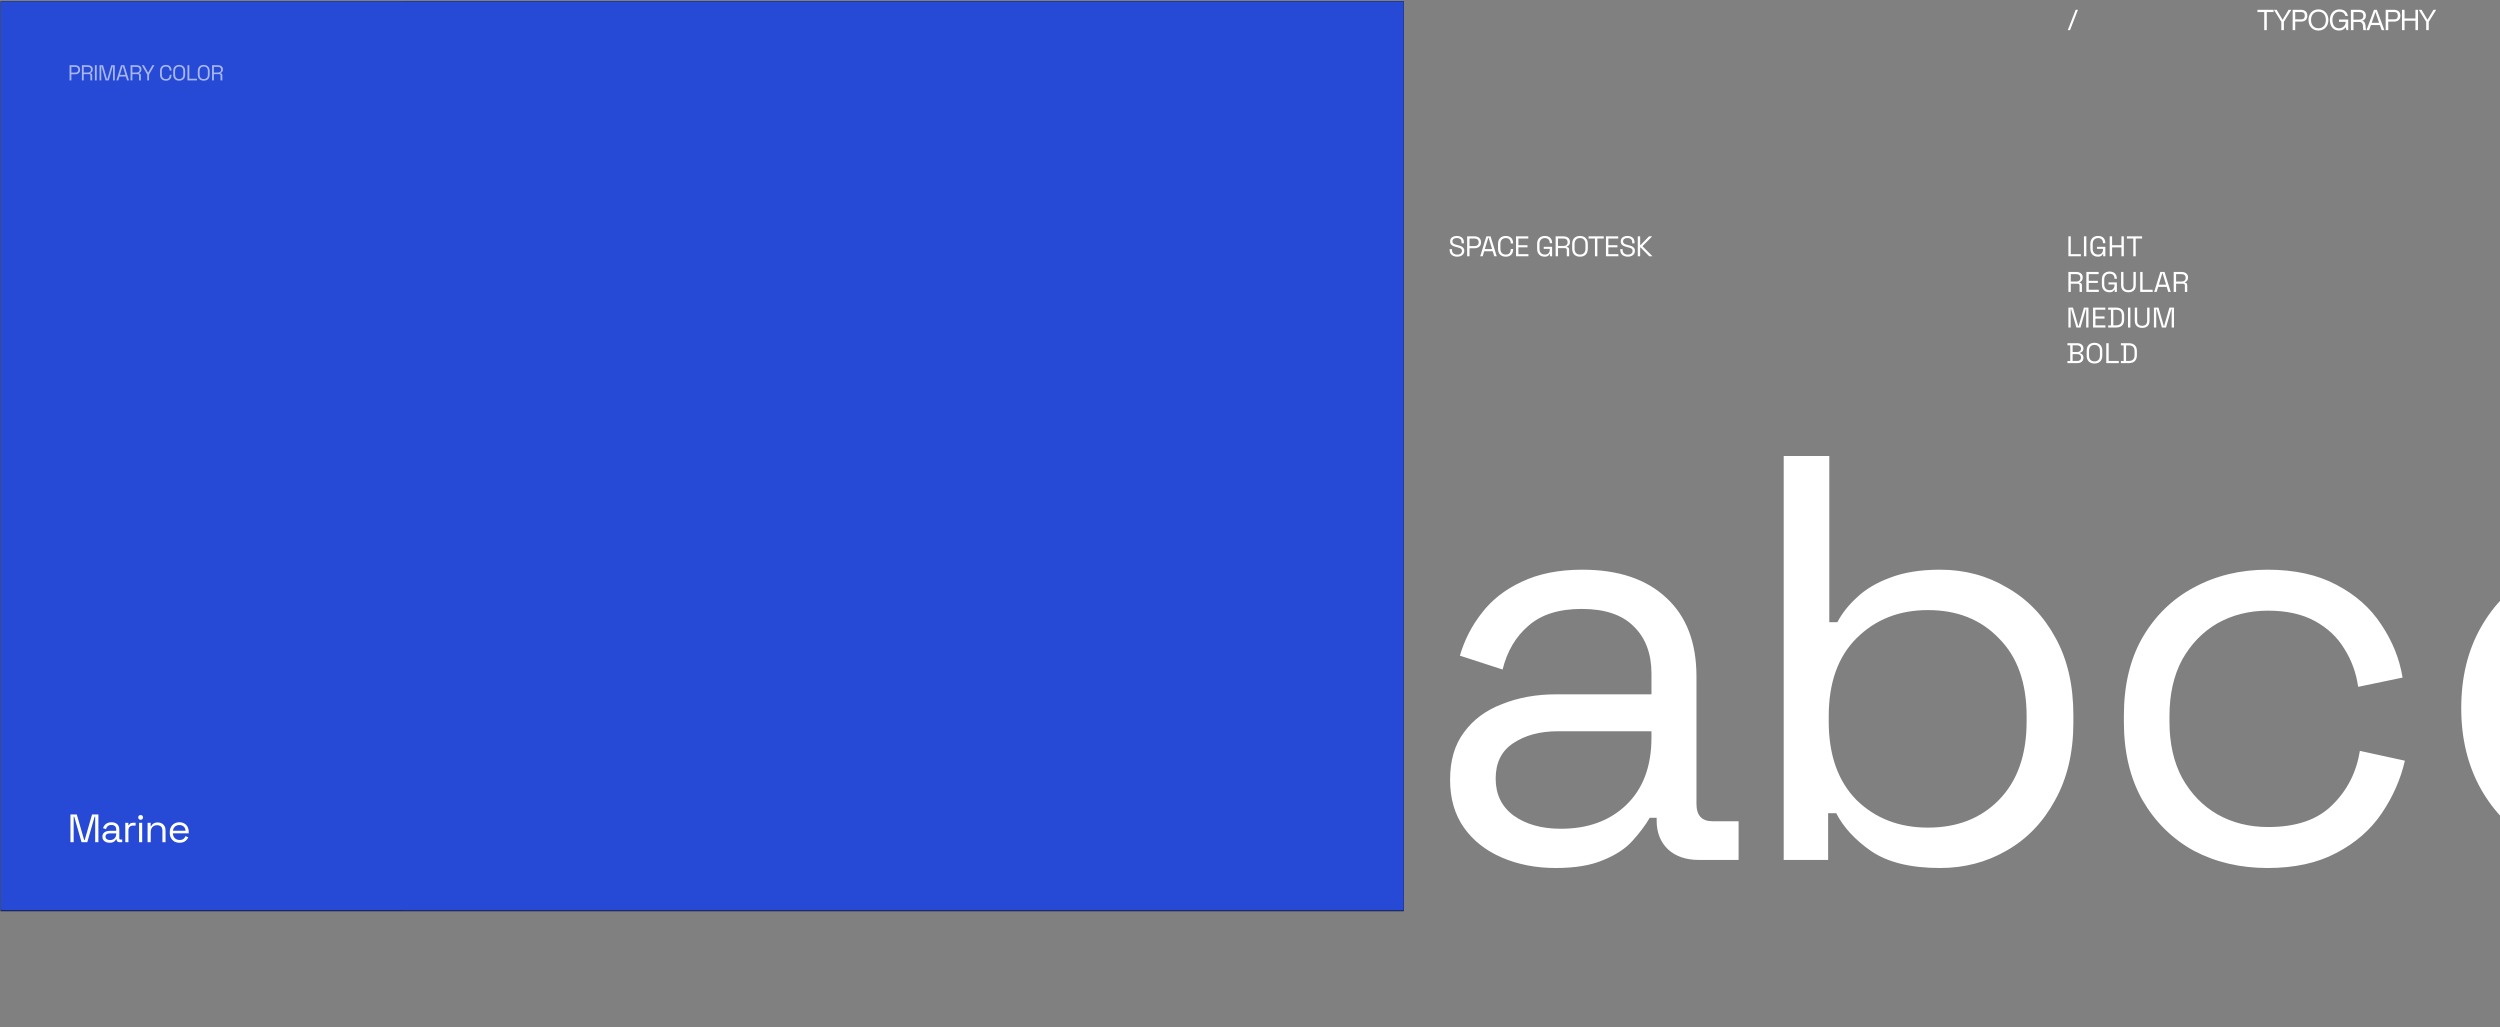 <svg width="1404" height="577" viewBox="0 0 1404 577" fill="none" xmlns="http://www.w3.org/2000/svg">
<rect x="0" y="0" width="1404" height="577" fill="#808080" stroke="none"/>
<g clip-path="url(#clip0_558_4502)">
<rect width="788" height="511" transform="translate(0.328 0.746)" fill="black"/>
<rect width="562" height="510.629" transform="translate(226.328 0.746)" fill="#151519"/>
<path opacity="0.6" d="M265.066 45.137V36.634H268.322C268.832 36.634 269.285 36.736 269.682 36.938C270.087 37.132 270.407 37.412 270.641 37.776C270.876 38.141 270.994 38.582 270.994 39.1V39.258C270.994 39.768 270.872 40.209 270.629 40.582C270.394 40.946 270.075 41.226 269.67 41.42C269.265 41.614 268.815 41.712 268.322 41.712H266.087V45.137H265.066ZM266.087 40.788H268.212C268.755 40.788 269.184 40.655 269.5 40.388C269.816 40.112 269.973 39.728 269.973 39.234V39.112C269.973 38.618 269.816 38.238 269.5 37.971C269.192 37.695 268.763 37.557 268.212 37.557H266.087V40.788ZM271.997 45.137V36.634H275.434C275.96 36.634 276.422 36.727 276.819 36.914C277.224 37.092 277.54 37.351 277.766 37.691C277.993 38.023 278.106 38.424 278.106 38.894V39.027C278.106 39.586 277.973 40.027 277.706 40.351C277.438 40.675 277.122 40.894 276.758 41.007V41.177C277.05 41.185 277.288 41.282 277.475 41.469C277.669 41.647 277.766 41.918 277.766 42.282V45.137H276.758V42.404C276.758 42.161 276.689 41.975 276.552 41.845C276.422 41.715 276.224 41.651 275.956 41.651H273.017V45.137H271.997ZM273.017 40.728H275.337C275.896 40.728 276.325 40.594 276.624 40.327C276.932 40.051 277.086 39.671 277.086 39.185V39.1C277.086 38.614 276.936 38.238 276.637 37.971C276.337 37.695 275.904 37.557 275.337 37.557H273.017V40.728ZM279.295 45.137V36.634H280.315V45.137H279.295ZM281.896 45.137V36.634H283.839L286.099 44.493H286.256L288.516 36.634H290.459V45.137H289.475V37.302H289.305L287.058 45.137H285.297L283.05 37.302H282.88V45.137H281.896ZM291.373 45.137L293.996 36.634H295.794L298.418 45.137H297.361L296.705 42.987H293.085L292.43 45.137H291.373ZM293.341 42.064H296.438L294.98 37.254H294.81L293.341 42.064ZM299.327 45.137V36.634H302.765C303.291 36.634 303.752 36.727 304.149 36.914C304.554 37.092 304.87 37.351 305.097 37.691C305.323 38.023 305.437 38.424 305.437 38.894V39.027C305.437 39.586 305.303 40.027 305.036 40.351C304.769 40.675 304.453 40.894 304.088 41.007V41.177C304.38 41.185 304.619 41.282 304.805 41.469C304.999 41.647 305.097 41.918 305.097 42.282V45.137H304.088V42.404C304.088 42.161 304.02 41.975 303.882 41.845C303.752 41.715 303.554 41.651 303.287 41.651H300.347V45.137H299.327ZM300.347 40.728H302.667C303.226 40.728 303.655 40.594 303.955 40.327C304.263 40.051 304.416 39.671 304.416 39.185V39.1C304.416 38.614 304.267 38.238 303.967 37.971C303.667 37.695 303.234 37.557 302.667 37.557H300.347V40.728ZM308.682 45.137V41.894L305.658 36.634H306.824L309.107 40.715H309.277L311.561 36.634H312.727L309.702 41.894V45.137H308.682ZM319.182 45.307C318.17 45.307 317.364 45.015 316.765 44.432C316.166 43.841 315.866 42.983 315.866 41.857V39.914C315.866 38.788 316.166 37.934 316.765 37.351C317.364 36.76 318.17 36.464 319.182 36.464C320.186 36.464 320.956 36.744 321.49 37.302C322.033 37.861 322.304 38.626 322.304 39.598V39.659H321.296V39.562C321.296 38.922 321.122 38.4 320.773 37.995C320.433 37.582 319.903 37.375 319.182 37.375C318.462 37.375 317.899 37.598 317.494 38.043C317.089 38.481 316.887 39.096 316.887 39.89V41.882C316.887 42.675 317.089 43.294 317.494 43.74C317.899 44.177 318.462 44.396 319.182 44.396C319.903 44.396 320.433 44.193 320.773 43.788C321.122 43.376 321.296 42.849 321.296 42.209V42.015H322.304V42.173C322.304 43.145 322.033 43.91 321.49 44.469C320.956 45.027 320.186 45.307 319.182 45.307ZM326.623 45.307C325.611 45.307 324.801 45.015 324.194 44.432C323.595 43.841 323.295 42.983 323.295 41.857V39.914C323.295 38.788 323.595 37.934 324.194 37.351C324.801 36.76 325.611 36.464 326.623 36.464C327.643 36.464 328.453 36.76 329.052 37.351C329.66 37.934 329.963 38.788 329.963 39.914V41.857C329.963 42.983 329.66 43.841 329.052 44.432C328.453 45.015 327.643 45.307 326.623 45.307ZM326.623 44.396C327.36 44.396 327.931 44.177 328.336 43.74C328.741 43.294 328.943 42.679 328.943 41.894V39.877C328.943 39.092 328.741 38.481 328.336 38.043C327.931 37.598 327.36 37.375 326.623 37.375C325.894 37.375 325.327 37.598 324.923 38.043C324.518 38.481 324.315 39.092 324.315 39.877V41.894C324.315 42.679 324.518 43.294 324.923 43.74C325.327 44.177 325.894 44.396 326.623 44.396ZM331.299 45.137V36.634H332.319V44.214H336.619V45.137H331.299ZM340.413 45.307C339.401 45.307 338.591 45.015 337.984 44.432C337.384 43.841 337.085 42.983 337.085 41.857V39.914C337.085 38.788 337.384 37.934 337.984 37.351C338.591 36.76 339.401 36.464 340.413 36.464C341.433 36.464 342.243 36.76 342.842 37.351C343.449 37.934 343.753 38.788 343.753 39.914V41.857C343.753 42.983 343.449 43.841 342.842 44.432C342.243 45.015 341.433 45.307 340.413 45.307ZM340.413 44.396C341.15 44.396 341.721 44.177 342.125 43.74C342.53 43.294 342.733 42.679 342.733 41.894V39.877C342.733 39.092 342.53 38.481 342.125 38.043C341.721 37.598 341.15 37.375 340.413 37.375C339.684 37.375 339.117 37.598 338.712 38.043C338.307 38.481 338.105 39.092 338.105 39.877V41.894C338.105 42.679 338.307 43.294 338.712 43.74C339.117 44.177 339.684 44.396 340.413 44.396ZM345.088 45.137V36.634H348.526C349.052 36.634 349.514 36.727 349.91 36.914C350.315 37.092 350.631 37.351 350.858 37.691C351.085 38.023 351.198 38.424 351.198 38.894V39.027C351.198 39.586 351.064 40.027 350.797 40.351C350.53 40.675 350.214 40.894 349.85 41.007V41.177C350.141 41.185 350.38 41.282 350.566 41.469C350.761 41.647 350.858 41.918 350.858 42.282V45.137H349.85V42.404C349.85 42.161 349.781 41.975 349.643 41.845C349.514 41.715 349.315 41.651 349.048 41.651H346.109V45.137H345.088ZM346.109 40.728H348.429C348.987 40.728 349.417 40.594 349.716 40.327C350.024 40.051 350.178 39.671 350.178 39.185V39.1C350.178 38.614 350.028 38.238 349.728 37.971C349.429 37.695 348.995 37.557 348.429 37.557H346.109V40.728Z" fill="white"/>
<path d="M270.749 473.296C269.621 473.296 268.611 473.096 267.721 472.695C266.83 472.294 266.125 471.693 265.605 470.891C265.101 470.075 264.848 469.058 264.848 467.84V467.373H266.696V467.84C266.696 469.132 267.075 470.097 267.832 470.735C268.589 471.359 269.562 471.671 270.749 471.671C271.967 471.671 272.894 471.396 273.533 470.847C274.171 470.297 274.49 469.607 274.49 468.776C274.49 468.197 274.342 467.737 274.045 467.395C273.763 467.054 273.362 466.779 272.842 466.571C272.323 466.349 271.714 466.156 271.016 465.992L269.858 465.703C268.953 465.465 268.151 465.176 267.454 464.834C266.756 464.493 266.207 464.047 265.806 463.498C265.42 462.934 265.227 462.214 265.227 461.338C265.227 460.462 265.442 459.705 265.872 459.067C266.318 458.429 266.934 457.939 267.721 457.597C268.522 457.256 269.443 457.085 270.482 457.085C271.536 457.085 272.479 457.271 273.31 457.642C274.156 457.998 274.817 458.532 275.292 459.245C275.782 459.943 276.027 460.826 276.027 461.895V462.83H274.178V461.895C274.178 461.138 274.015 460.529 273.689 460.069C273.377 459.609 272.939 459.267 272.375 459.045C271.825 458.822 271.195 458.711 270.482 458.711C269.458 458.711 268.634 458.941 268.01 459.401C267.387 459.846 267.075 460.485 267.075 461.316C267.075 461.865 267.209 462.311 267.476 462.652C267.743 462.993 268.122 463.276 268.611 463.498C269.101 463.706 269.688 463.892 270.371 464.055L271.529 464.344C272.434 464.537 273.243 464.805 273.956 465.146C274.683 465.473 275.262 465.925 275.693 466.504C276.123 467.069 276.338 467.811 276.338 468.731C276.338 469.652 276.108 470.453 275.648 471.136C275.188 471.819 274.535 472.353 273.689 472.739C272.857 473.111 271.877 473.296 270.749 473.296ZM281.956 473.296C281.199 473.296 280.509 473.163 279.885 472.895C279.262 472.628 278.772 472.242 278.416 471.737C278.059 471.233 277.881 470.617 277.881 469.889C277.881 469.147 278.059 468.538 278.416 468.063C278.772 467.573 279.262 467.21 279.885 466.972C280.509 466.72 281.207 466.593 281.979 466.593H285.653V465.792C285.653 465.02 285.423 464.411 284.962 463.966C284.517 463.52 283.849 463.298 282.958 463.298C282.082 463.298 281.4 463.513 280.91 463.944C280.42 464.359 280.086 464.923 279.908 465.636L278.26 465.101C278.438 464.493 278.72 463.944 279.106 463.454C279.492 462.949 280.004 462.548 280.642 462.251C281.296 461.939 282.075 461.784 282.981 461.784C284.376 461.784 285.46 462.147 286.232 462.875C287.004 463.587 287.39 464.597 287.39 465.903V470.824C287.39 471.27 287.598 471.492 288.013 471.492H289.015V472.984H287.479C286.989 472.984 286.595 472.851 286.299 472.584C286.002 472.301 285.853 471.93 285.853 471.47V471.359H285.586C285.423 471.641 285.2 471.938 284.918 472.25C284.651 472.546 284.28 472.791 283.805 472.984C283.329 473.192 282.713 473.296 281.956 473.296ZM282.157 471.782C283.196 471.782 284.035 471.478 284.673 470.869C285.326 470.245 285.653 469.377 285.653 468.264V468.019H282.045C281.348 468.019 280.769 468.174 280.308 468.486C279.863 468.783 279.64 469.236 279.64 469.845C279.64 470.453 279.871 470.928 280.331 471.27C280.806 471.611 281.414 471.782 282.157 471.782ZM294.047 472.984C293.424 472.984 292.941 472.814 292.6 472.472C292.273 472.131 292.11 471.663 292.11 471.069V463.632H288.836V462.095H292.11V458.221H293.869V462.095H297.432V463.632H293.869V470.802C293.869 471.247 294.084 471.47 294.515 471.47H296.942V472.984H294.047ZM299.613 472.984V462.095H301.372V472.984H299.613ZM300.504 460.403C300.118 460.403 299.791 460.277 299.524 460.024C299.272 459.772 299.146 459.453 299.146 459.067C299.146 458.666 299.272 458.339 299.524 458.087C299.791 457.835 300.118 457.709 300.504 457.709C300.89 457.709 301.209 457.835 301.462 458.087C301.714 458.339 301.84 458.666 301.84 459.067C301.84 459.453 301.714 459.772 301.462 460.024C301.209 460.277 300.89 460.403 300.504 460.403ZM304.403 472.984V462.095H306.118V463.944H306.43C306.667 463.424 307.068 462.956 307.632 462.541C308.211 462.11 309.058 461.895 310.171 461.895C310.987 461.895 311.715 462.066 312.353 462.407C313.006 462.749 313.526 463.253 313.912 463.921C314.298 464.589 314.491 465.413 314.491 466.393V472.984H312.732V466.527C312.732 465.443 312.457 464.656 311.908 464.166C311.373 463.676 310.646 463.431 309.726 463.431C308.672 463.431 307.811 463.773 307.142 464.456C306.489 465.139 306.163 466.156 306.163 467.506V472.984H304.403Z" fill="white"/>
<rect width="788" height="510.629" transform="translate(0.328 0.746)" fill="#264AD5"/>
<path opacity="0.6" d="M39.066 45.137V36.634H42.322C42.832 36.634 43.285 36.736 43.682 36.938C44.087 37.132 44.407 37.412 44.641 37.776C44.876 38.141 44.994 38.582 44.994 39.1V39.258C44.994 39.768 44.872 40.209 44.629 40.582C44.395 40.946 44.075 41.226 43.67 41.42C43.265 41.614 42.816 41.712 42.322 41.712H40.087V45.137H39.066ZM40.087 40.788H42.212C42.755 40.788 43.184 40.655 43.5 40.388C43.816 40.112 43.973 39.728 43.973 39.234V39.112C43.973 38.618 43.816 38.238 43.5 37.971C43.192 37.695 42.763 37.557 42.212 37.557H40.087V40.788ZM45.997 45.137V36.634H49.434C49.961 36.634 50.422 36.727 50.819 36.914C51.224 37.092 51.539 37.351 51.766 37.691C51.993 38.023 52.106 38.424 52.106 38.894V39.027C52.106 39.586 51.973 40.027 51.706 40.351C51.438 40.675 51.123 40.894 50.758 41.007V41.177C51.05 41.185 51.288 41.282 51.475 41.469C51.669 41.647 51.766 41.918 51.766 42.282V45.137H50.758V42.404C50.758 42.161 50.689 41.975 50.552 41.845C50.422 41.715 50.224 41.651 49.956 41.651H47.017V45.137H45.997ZM47.017 40.728H49.337C49.896 40.728 50.325 40.594 50.624 40.327C50.932 40.051 51.086 39.671 51.086 39.185V39.1C51.086 38.614 50.936 38.238 50.637 37.971C50.337 37.695 49.904 37.557 49.337 37.557H47.017V40.728ZM53.295 45.137V36.634H54.315V45.137H53.295ZM55.896 45.137V36.634H57.839L60.099 44.493H60.256L62.516 36.634H64.459V45.137H63.475V37.302H63.305L61.058 45.137H59.297L57.05 37.302H56.88V45.137H55.896ZM65.373 45.137L67.996 36.634H69.794L72.418 45.137H71.361L70.705 42.987H67.085L66.43 45.137H65.373ZM67.341 42.064H70.438L68.98 37.254H68.81L67.341 42.064ZM73.327 45.137V36.634H76.764C77.291 36.634 77.752 36.727 78.149 36.914C78.554 37.092 78.87 37.351 79.097 37.691C79.323 38.023 79.437 38.424 79.437 38.894V39.027C79.437 39.586 79.303 40.027 79.036 40.351C78.769 40.675 78.453 40.894 78.088 41.007V41.177C78.38 41.185 78.619 41.282 78.805 41.469C78.999 41.647 79.097 41.918 79.097 42.282V45.137H78.088V42.404C78.088 42.161 78.02 41.975 77.882 41.845C77.752 41.715 77.554 41.651 77.287 41.651H74.347V45.137H73.327ZM74.347 40.728H76.667C77.226 40.728 77.655 40.594 77.955 40.327C78.263 40.051 78.416 39.671 78.416 39.185V39.1C78.416 38.614 78.267 38.238 77.967 37.971C77.667 37.695 77.234 37.557 76.667 37.557H74.347V40.728ZM82.682 45.137V41.894L79.658 36.634H80.824L83.107 40.715H83.277L85.561 36.634H86.727L83.702 41.894V45.137H82.682ZM93.182 45.307C92.17 45.307 91.364 45.015 90.765 44.432C90.166 43.841 89.866 42.983 89.866 41.857V39.914C89.866 38.788 90.166 37.934 90.765 37.351C91.364 36.76 92.17 36.464 93.182 36.464C94.186 36.464 94.956 36.744 95.49 37.302C96.033 37.861 96.304 38.626 96.304 39.598V39.659H95.296V39.562C95.296 38.922 95.122 38.4 94.773 37.995C94.433 37.582 93.903 37.375 93.182 37.375C92.462 37.375 91.899 37.598 91.494 38.043C91.089 38.481 90.887 39.096 90.887 39.89V41.882C90.887 42.675 91.089 43.294 91.494 43.74C91.899 44.177 92.462 44.396 93.182 44.396C93.903 44.396 94.433 44.193 94.773 43.788C95.122 43.376 95.296 42.849 95.296 42.209V42.015H96.304V42.173C96.304 43.145 96.033 43.91 95.49 44.469C94.956 45.027 94.186 45.307 93.182 45.307ZM100.623 45.307C99.611 45.307 98.801 45.015 98.194 44.432C97.595 43.841 97.295 42.983 97.295 41.857V39.914C97.295 38.788 97.595 37.934 98.194 37.351C98.801 36.76 99.611 36.464 100.623 36.464C101.643 36.464 102.453 36.76 103.052 37.351C103.66 37.934 103.963 38.788 103.963 39.914V41.857C103.963 42.983 103.66 43.841 103.052 44.432C102.453 45.015 101.643 45.307 100.623 45.307ZM100.623 44.396C101.36 44.396 101.931 44.177 102.336 43.74C102.741 43.294 102.943 42.679 102.943 41.894V39.877C102.943 39.092 102.741 38.481 102.336 38.043C101.931 37.598 101.36 37.375 100.623 37.375C99.894 37.375 99.328 37.598 98.923 38.043C98.518 38.481 98.315 39.092 98.315 39.877V41.894C98.315 42.679 98.518 43.294 98.923 43.74C99.328 44.177 99.894 44.396 100.623 44.396ZM105.299 45.137V36.634H106.319V44.214H110.619V45.137H105.299ZM114.413 45.307C113.401 45.307 112.591 45.015 111.984 44.432C111.384 43.841 111.085 42.983 111.085 41.857V39.914C111.085 38.788 111.384 37.934 111.984 37.351C112.591 36.76 113.401 36.464 114.413 36.464C115.433 36.464 116.243 36.76 116.842 37.351C117.449 37.934 117.753 38.788 117.753 39.914V41.857C117.753 42.983 117.449 43.841 116.842 44.432C116.243 45.015 115.433 45.307 114.413 45.307ZM114.413 44.396C115.15 44.396 115.721 44.177 116.125 43.74C116.53 43.294 116.733 42.679 116.733 41.894V39.877C116.733 39.092 116.53 38.481 116.125 38.043C115.721 37.598 115.15 37.375 114.413 37.375C113.684 37.375 113.117 37.598 112.712 38.043C112.307 38.481 112.105 39.092 112.105 39.877V41.894C112.105 42.679 112.307 43.294 112.712 43.74C113.117 44.177 113.684 44.396 114.413 44.396ZM119.088 45.137V36.634H122.526C123.052 36.634 123.514 36.727 123.91 36.914C124.315 37.092 124.631 37.351 124.858 37.691C125.085 38.023 125.198 38.424 125.198 38.894V39.027C125.198 39.586 125.064 40.027 124.797 40.351C124.53 40.675 124.214 40.894 123.85 41.007V41.177C124.141 41.185 124.38 41.282 124.566 41.469C124.761 41.647 124.858 41.918 124.858 42.282V45.137H123.85V42.404C123.85 42.161 123.781 41.975 123.643 41.845C123.514 41.715 123.315 41.651 123.048 41.651H120.109V45.137H119.088ZM120.109 40.728H122.429C122.987 40.728 123.417 40.594 123.716 40.327C124.024 40.051 124.178 39.671 124.178 39.185V39.1C124.178 38.614 124.028 38.238 123.728 37.971C123.429 37.695 122.995 37.557 122.429 37.557H120.109V40.728Z" fill="white"/>
<path d="M39.561 472.984V457.397H43.124L47.266 471.804H47.555L51.697 457.397H55.26V472.984H53.456V458.621H53.144L49.025 472.984H45.796L41.676 458.621H41.364V472.984H39.561ZM61.567 473.296C60.81 473.296 60.119 473.163 59.496 472.895C58.872 472.628 58.382 472.242 58.026 471.737C57.67 471.233 57.492 470.617 57.492 469.889C57.492 469.147 57.67 468.538 58.026 468.063C58.382 467.573 58.872 467.21 59.496 466.972C60.119 466.72 60.817 466.593 61.589 466.593H65.263V465.792C65.263 465.02 65.033 464.411 64.573 463.966C64.128 463.52 63.46 463.298 62.569 463.298C61.693 463.298 61.01 463.513 60.52 463.944C60.03 464.359 59.696 464.923 59.518 465.636L57.87 465.101C58.048 464.493 58.331 463.944 58.717 463.454C59.102 462.949 59.615 462.548 60.253 462.251C60.906 461.939 61.685 461.784 62.591 461.784C63.987 461.784 65.07 462.147 65.842 462.875C66.614 463.587 67 464.597 67 465.903V470.824C67 471.27 67.208 471.492 67.624 471.492H68.626V472.984H67.089C66.599 472.984 66.206 472.851 65.909 472.584C65.612 472.301 65.464 471.93 65.464 471.47V471.359H65.197C65.033 471.641 64.811 471.938 64.528 472.25C64.261 472.546 63.89 472.791 63.415 472.984C62.94 473.192 62.324 473.296 61.567 473.296ZM61.767 471.782C62.806 471.782 63.645 471.478 64.284 470.869C64.937 470.245 65.263 469.377 65.263 468.264V468.019H61.656C60.958 468.019 60.379 468.174 59.919 468.486C59.474 468.783 59.251 469.236 59.251 469.845C59.251 470.453 59.481 470.928 59.941 471.27C60.416 471.611 61.025 471.782 61.767 471.782ZM70.367 472.984V462.095H72.082V463.431H72.393C72.586 462.956 72.883 462.607 73.284 462.385C73.685 462.162 74.212 462.051 74.865 462.051H76.157V463.654H74.754C73.967 463.654 73.329 463.877 72.839 464.322C72.364 464.753 72.126 465.428 72.126 466.349V472.984H70.367ZM78.093 472.984V462.095H79.852V472.984H78.093ZM78.984 460.403C78.598 460.403 78.271 460.277 78.004 460.024C77.751 459.772 77.625 459.453 77.625 459.067C77.625 458.666 77.751 458.339 78.004 458.087C78.271 457.835 78.598 457.709 78.984 457.709C79.37 457.709 79.689 457.835 79.941 458.087C80.194 458.339 80.32 458.666 80.32 459.067C80.32 459.453 80.194 459.772 79.941 460.024C79.689 460.277 79.37 460.403 78.984 460.403ZM82.883 472.984V462.095H84.598V463.944H84.91C85.147 463.424 85.548 462.956 86.112 462.541C86.691 462.11 87.537 461.895 88.651 461.895C89.467 461.895 90.195 462.066 90.833 462.407C91.486 462.749 92.006 463.253 92.392 463.921C92.778 464.589 92.971 465.413 92.971 466.393V472.984H91.211V466.527C91.211 465.443 90.937 464.656 90.388 464.166C89.853 463.676 89.126 463.431 88.205 463.431C87.151 463.431 86.29 463.773 85.622 464.456C84.969 465.139 84.642 466.156 84.642 467.506V472.984H82.883ZM100.86 473.296C99.761 473.296 98.796 473.066 97.965 472.606C97.134 472.131 96.488 471.47 96.028 470.624C95.567 469.778 95.337 468.798 95.337 467.685V467.417C95.337 466.289 95.567 465.302 96.028 464.456C96.488 463.61 97.126 462.956 97.943 462.496C98.759 462.021 99.694 461.784 100.748 461.784C101.773 461.784 102.678 462.006 103.465 462.452C104.252 462.882 104.868 463.506 105.313 464.322C105.759 465.139 105.981 466.096 105.981 467.195V467.996H97.097C97.141 469.169 97.52 470.09 98.232 470.758C98.945 471.411 99.835 471.737 100.904 471.737C101.84 471.737 102.56 471.522 103.064 471.092C103.569 470.661 103.955 470.149 104.222 469.555L105.736 470.29C105.514 470.75 105.202 471.21 104.801 471.671C104.415 472.131 103.903 472.517 103.265 472.828C102.641 473.14 101.84 473.296 100.86 473.296ZM97.119 466.549H104.2C104.141 465.539 103.792 464.753 103.153 464.189C102.53 463.624 101.728 463.342 100.748 463.342C99.754 463.342 98.937 463.624 98.299 464.189C97.661 464.753 97.267 465.539 97.119 466.549Z" fill="white"/>
</g>
<path d="M873.668 487.47C862.65 487.47 852.605 485.526 843.532 481.637C834.458 477.749 827.329 472.132 822.144 464.787C816.96 457.442 814.367 448.477 814.367 437.891C814.367 427.09 816.96 418.232 822.144 411.319C827.329 404.19 834.458 398.897 843.532 395.441C852.605 391.768 862.758 389.932 873.992 389.932H927.46V378.266C927.46 367.033 924.111 358.176 917.414 351.695C910.933 345.214 901.212 341.973 888.25 341.973C875.504 341.973 865.567 345.106 858.438 351.371C851.309 357.419 846.448 365.629 843.856 375.998L819.876 368.221C822.469 359.364 826.573 351.371 832.19 344.242C837.807 336.897 845.26 331.064 854.549 326.743C864.055 322.206 875.396 319.938 888.574 319.938C908.881 319.938 924.651 325.231 935.885 335.816C947.119 346.186 952.735 360.876 952.735 379.887V451.501C952.735 457.982 955.76 461.222 961.809 461.222H976.391V482.934H954.032C946.903 482.934 941.178 480.989 936.857 477.101C932.536 472.996 930.376 467.595 930.376 460.898V459.278H926.488C924.111 463.383 920.871 467.703 916.766 472.24C912.878 476.561 907.477 480.125 900.564 482.934C893.651 485.958 884.686 487.47 873.668 487.47ZM876.584 465.435C891.707 465.435 903.912 461.006 913.202 452.149C922.707 443.076 927.46 430.438 927.46 414.236V410.671H874.964C864.811 410.671 856.385 412.939 849.688 417.476C843.208 421.797 839.967 428.386 839.967 437.243C839.967 446.1 843.316 453.013 850.013 457.982C856.926 462.951 865.783 465.435 876.584 465.435ZM1089.55 487.47C1073.13 487.47 1060.27 484.338 1050.98 478.073C1041.91 471.808 1035.32 464.679 1031.22 456.686H1026.68V482.934H1001.73V256.101H1027.33V349.426H1031.87C1034.46 344.458 1038.13 339.813 1042.88 335.492C1047.64 330.956 1053.79 327.283 1061.35 324.475C1069.13 321.45 1078.53 319.938 1089.55 319.938C1103.37 319.938 1115.9 323.287 1127.14 329.984C1138.59 336.464 1147.66 345.862 1154.36 358.176C1161.05 370.273 1164.4 384.747 1164.4 401.598V405.81C1164.4 422.661 1160.94 437.243 1154.03 449.557C1147.33 461.871 1138.26 471.268 1126.81 477.749C1115.58 484.23 1103.16 487.47 1089.55 487.47ZM1082.74 464.787C1099.16 464.787 1112.45 459.602 1122.6 449.233C1132.97 438.647 1138.15 423.957 1138.15 405.162V402.246C1138.15 383.451 1132.97 368.869 1122.6 358.5C1112.45 347.914 1099.16 342.621 1082.74 342.621C1066.54 342.621 1053.15 347.914 1042.56 358.5C1032.19 368.869 1027.01 383.451 1027.01 402.246V405.162C1027.01 423.957 1032.19 438.647 1042.56 449.233C1053.15 459.602 1066.54 464.787 1082.74 464.787ZM1273.46 487.47C1258.12 487.47 1244.3 484.23 1231.98 477.749C1219.88 471.052 1210.27 461.547 1203.14 449.233C1196.23 436.919 1192.77 422.337 1192.77 405.486V401.922C1192.77 384.855 1196.23 370.273 1203.14 358.176C1210.27 345.862 1219.88 336.464 1231.98 329.984C1244.3 323.287 1258.12 319.938 1273.46 319.938C1288.58 319.938 1301.44 322.746 1312.02 328.363C1322.82 333.98 1331.25 341.433 1337.3 350.723C1343.56 360.012 1347.56 369.949 1349.29 380.535L1324.34 385.72C1323.26 377.942 1320.66 370.813 1316.56 364.332C1312.67 357.852 1307.16 352.667 1300.03 348.778C1292.9 344.89 1284.15 342.945 1273.78 342.945C1263.2 342.945 1253.69 345.322 1245.27 350.074C1237.06 354.827 1230.47 361.632 1225.5 370.489C1220.75 379.347 1218.37 389.932 1218.37 402.246V405.162C1218.37 417.476 1220.75 428.062 1225.5 436.919C1230.47 445.776 1237.06 452.581 1245.27 457.334C1253.69 462.087 1263.2 464.463 1273.78 464.463C1289.55 464.463 1301.54 460.358 1309.75 452.149C1318.18 443.94 1323.36 433.787 1325.31 421.689L1350.58 427.198C1348.21 437.567 1343.89 447.396 1337.62 456.686C1331.36 465.975 1322.82 473.428 1312.02 479.045C1301.44 484.662 1288.58 487.47 1273.46 487.47ZM1467.13 484.554C1450.93 484.554 1436.34 480.881 1423.38 473.536C1410.64 466.191 1400.59 456.038 1393.25 443.076C1385.9 429.898 1382.23 414.776 1382.23 397.709C1382.23 380.427 1385.9 365.305 1393.25 352.343C1400.59 339.381 1410.64 329.335 1423.38 322.206C1436.34 314.861 1450.93 311.189 1467.13 311.189C1482.04 311.189 1495.32 314.537 1506.99 321.234C1518.87 327.931 1528.27 337.761 1535.18 350.723C1542.31 363.468 1545.87 379.131 1545.87 397.709C1545.87 416.072 1542.42 431.734 1535.5 444.696C1528.59 457.658 1519.19 467.595 1507.31 474.508C1495.65 481.205 1482.25 484.554 1467.13 484.554ZM1468.75 464.139C1480.85 464.139 1491.65 461.438 1501.15 456.038C1510.88 450.421 1518.44 442.644 1523.84 432.706C1529.45 422.553 1532.26 410.887 1532.26 397.709C1532.26 384.315 1529.45 372.65 1523.84 362.712C1518.44 352.775 1510.88 345.106 1501.15 339.705C1491.65 334.088 1480.85 331.28 1468.75 331.28C1456.87 331.28 1446.17 334.088 1436.67 339.705C1427.16 345.106 1419.6 352.775 1413.99 362.712C1408.37 372.65 1405.56 384.315 1405.56 397.709C1405.56 410.887 1408.37 422.553 1413.99 432.706C1419.6 442.644 1427.16 450.421 1436.67 456.038C1446.17 461.438 1456.87 464.139 1468.75 464.139ZM1532.91 482.934V431.734L1535.18 397.385L1531.94 363.036V242.491H1554.95V482.934H1532.91ZM1691.28 484.554C1673.57 484.554 1658.01 480.881 1644.62 473.536C1631.23 465.975 1620.75 455.714 1613.19 442.752C1605.63 429.574 1601.85 414.56 1601.85 397.709C1601.85 380.859 1605.41 365.953 1612.54 352.991C1619.89 340.029 1629.82 329.876 1642.35 322.53C1655.1 314.969 1669.36 311.189 1685.13 311.189C1701.11 311.189 1715.26 314.861 1727.58 322.206C1740.11 329.335 1749.94 339.489 1757.06 352.667C1764.19 365.629 1767.76 380.643 1767.76 397.709C1767.76 398.789 1767.65 399.978 1767.43 401.274C1767.43 402.354 1767.43 403.542 1767.43 404.838H1619.35V387.664H1755.12L1746.05 394.469C1746.05 382.155 1743.35 371.245 1737.95 361.74C1732.76 352.019 1725.63 344.458 1716.56 339.057C1707.49 333.656 1697.01 330.956 1685.13 330.956C1673.46 330.956 1662.98 333.656 1653.69 339.057C1644.4 344.458 1637.17 352.019 1631.98 361.74C1626.8 371.462 1624.21 382.587 1624.21 395.117V398.681C1624.21 411.643 1627.01 423.093 1632.63 433.03C1638.46 442.752 1646.46 450.421 1656.61 456.038C1666.98 461.438 1678.75 464.139 1691.93 464.139C1702.3 464.139 1711.91 462.303 1720.77 458.63C1729.85 454.958 1737.62 449.341 1744.1 441.78L1757.06 456.686C1749.5 465.759 1740 472.672 1728.55 477.425C1717.32 482.177 1704.89 484.554 1691.28 484.554ZM1818.48 482.934V291.422C1818.48 276.3 1822.91 264.094 1831.76 254.805C1840.62 245.515 1853.37 240.871 1870 240.871C1876.48 240.871 1882.75 241.735 1888.8 243.463C1894.84 245.191 1899.92 247.892 1904.03 251.564L1896.25 268.739C1893.01 265.93 1889.23 263.878 1884.91 262.582C1880.59 261.07 1875.94 260.313 1870.97 260.313C1861.25 260.313 1853.8 263.014 1848.61 268.415C1843.43 273.815 1840.84 281.809 1840.84 292.394V318.318L1841.48 329.011V482.934H1818.48ZM1788.02 331.928V312.809H1893.33V331.928H1788.02ZM1994.14 547.419C1978.58 547.419 1963.68 545.151 1949.42 540.614C1935.16 536.077 1923.6 529.596 1914.74 521.171L1926.41 503.673C1934.4 510.802 1944.23 516.418 1955.9 520.523C1967.78 524.844 1980.31 527.004 1993.49 527.004C2015.09 527.004 2030.97 521.927 2041.12 511.774C2051.28 501.836 2056.35 486.282 2056.35 465.111V422.661L2059.59 393.497L2057.32 364.332V312.809H2079.36V462.195C2079.36 491.575 2072.12 513.07 2057.65 526.68C2043.39 540.506 2022.22 547.419 1994.14 547.419ZM1989.92 476.453C1973.72 476.453 1959.14 472.996 1946.18 466.083C1933.21 458.954 1922.95 449.125 1915.39 436.595C1908.05 424.065 1904.37 409.699 1904.37 393.497C1904.37 377.294 1908.05 363.036 1915.39 350.723C1922.95 338.193 1933.21 328.471 1946.18 321.558C1959.14 314.645 1973.72 311.189 1989.92 311.189C2005.05 311.189 2018.66 314.321 2030.75 320.586C2042.85 326.851 2052.46 336.14 2059.59 348.454C2066.72 360.768 2070.29 375.782 2070.29 393.497C2070.29 411.211 2066.72 426.225 2059.59 438.539C2052.46 450.853 2042.85 460.25 2030.75 466.731C2018.66 473.212 2005.05 476.453 1989.92 476.453ZM1992.19 456.038C2004.72 456.038 2015.85 453.445 2025.57 448.261C2035.29 442.86 2042.96 435.515 2048.58 426.225C2054.19 416.72 2057 405.81 2057 393.497C2057 381.183 2054.19 370.381 2048.58 361.092C2042.96 351.803 2035.29 344.566 2025.57 339.381C2015.85 333.98 2004.72 331.28 1992.19 331.28C1979.88 331.28 1968.75 333.98 1958.81 339.381C1949.09 344.566 1941.42 351.803 1935.81 361.092C1930.41 370.381 1927.71 381.183 1927.71 393.497C1927.71 405.81 1930.41 416.72 1935.81 426.225C1941.42 435.515 1949.09 442.86 1958.81 448.261C1968.75 453.445 1979.88 456.038 1992.19 456.038Z" fill="white"/>
<path d="M1166.97 5.494L1162.53 16.934H1161.25L1165.69 5.494H1166.97Z" fill="white"/>
<path d="M1271.59 16.934V6.774H1267.78V5.494H1276.84V6.774H1273.03V16.934H1271.59ZM1277.03 5.494H1278.58L1281.9 11.094H1281.93L1285.26 5.494H1286.81L1282.63 12.246V16.934H1281.19V12.246L1277.03 5.494ZM1287.56 16.934V5.494H1292.1C1294.2 5.494 1295.81 6.422 1295.81 8.822C1295.81 11.222 1294.2 12.15 1292.1 12.15H1289V16.934H1287.56ZM1289 6.774V10.87H1292.26C1293.69 10.87 1294.37 10.214 1294.37 8.822C1294.37 7.43 1293.69 6.774 1292.26 6.774H1289ZM1302.04 17.158C1298.68 17.158 1296.44 14.646 1296.44 11.206C1296.44 7.766 1298.68 5.27 1302.04 5.27C1305.4 5.27 1307.64 7.766 1307.64 11.206C1307.64 14.646 1305.4 17.158 1302.04 17.158ZM1302.04 15.878C1304.92 15.878 1306.2 13.67 1306.2 11.206C1306.2 8.742 1304.92 6.55 1302.04 6.55C1299.16 6.55 1297.88 8.742 1297.88 11.206C1297.88 13.67 1299.16 15.878 1302.04 15.878ZM1317.13 8.95C1316.8 7.318 1315.49 6.55 1313.76 6.55C1311.04 6.55 1309.89 9.062 1309.89 11.206C1309.89 13.366 1310.72 15.878 1313.6 15.878C1315.65 15.878 1317.33 14.406 1317.33 12.262H1313.6V10.982H1318.77V16.934H1317.81L1317.33 15.318H1317.29C1316.43 16.518 1315.36 17.158 1313.6 17.158C1310.27 17.158 1308.45 14.662 1308.45 11.206C1308.45 7.766 1310.59 5.27 1313.76 5.27C1316.65 5.27 1318.17 6.774 1318.57 8.95H1317.13ZM1320.27 16.934V5.494H1324.91C1327.17 5.494 1328.69 6.71 1328.69 8.742C1328.69 10.39 1327.91 11.302 1326.64 11.622V11.654C1329.19 12.15 1328.26 16.646 1328.85 16.838V16.934H1327.3C1326.8 16.454 1327.89 12.31 1324.99 12.31H1321.71V16.934H1320.27ZM1321.71 6.774V11.03H1324.58C1325.76 11.03 1327.25 10.886 1327.25 8.902C1327.25 6.918 1325.76 6.774 1324.58 6.774H1321.71ZM1336.54 14.07H1331.5L1330.49 16.934H1329.01L1333.23 5.494H1334.83L1339.04 16.934H1337.55L1336.54 14.07ZM1331.98 12.79H1336.08L1334.05 6.822H1334.01L1331.98 12.79ZM1339.8 16.934V5.494H1344.34C1346.44 5.494 1348.05 6.422 1348.05 8.822C1348.05 11.222 1346.44 12.15 1344.34 12.15H1341.24V16.934H1339.8ZM1341.24 6.774V10.87H1344.5C1345.93 10.87 1346.61 10.214 1346.61 8.822C1346.61 7.43 1345.93 6.774 1344.5 6.774H1341.24ZM1348.96 5.494H1350.4V10.358H1356.51V5.494H1357.95V16.934H1356.51V11.638H1350.4V16.934H1348.96V5.494ZM1358.39 5.494H1359.95L1363.26 11.094H1363.29L1366.62 5.494H1368.17L1363.99 12.246V16.934H1362.55V12.246L1358.39 5.494Z" fill="white"/>
<path d="M818.336 144.158C817.525 144.158 816.8 144.014 816.16 143.726C815.52 143.438 815.013 143.006 814.64 142.43C814.277 141.843 814.096 141.112 814.096 140.238V139.902H815.424V140.238C815.424 141.166 815.696 141.859 816.24 142.318C816.784 142.766 817.483 142.99 818.336 142.99C819.211 142.99 819.877 142.792 820.336 142.398C820.795 142.003 821.024 141.507 821.024 140.91C821.024 140.494 820.917 140.163 820.704 139.918C820.501 139.672 820.213 139.475 819.84 139.326C819.467 139.166 819.029 139.027 818.528 138.91L817.696 138.702C817.045 138.531 816.469 138.323 815.968 138.078C815.467 137.832 815.072 137.512 814.784 137.118C814.507 136.712 814.368 136.195 814.368 135.566C814.368 134.936 814.523 134.392 814.832 133.934C815.152 133.475 815.595 133.123 816.16 132.878C816.736 132.632 817.397 132.51 818.144 132.51C818.901 132.51 819.579 132.643 820.176 132.91C820.784 133.166 821.259 133.55 821.6 134.062C821.952 134.563 822.128 135.198 822.128 135.966V136.638H820.8V135.966C820.8 135.422 820.683 134.984 820.448 134.654C820.224 134.323 819.909 134.078 819.504 133.918C819.109 133.758 818.656 133.678 818.144 133.678C817.408 133.678 816.816 133.843 816.368 134.174C815.92 134.494 815.696 134.952 815.696 135.55C815.696 135.944 815.792 136.264 815.984 136.51C816.176 136.755 816.448 136.958 816.8 137.118C817.152 137.267 817.573 137.4 818.064 137.518L818.896 137.726C819.547 137.864 820.128 138.056 820.64 138.302C821.163 138.536 821.579 138.862 821.888 139.278C822.197 139.683 822.352 140.216 822.352 140.878C822.352 141.539 822.187 142.115 821.856 142.606C821.525 143.096 821.056 143.48 820.448 143.758C819.851 144.024 819.147 144.158 818.336 144.158ZM823.941 143.934V132.734H828.229C828.901 132.734 829.498 132.867 830.021 133.134C830.554 133.39 830.975 133.758 831.285 134.238C831.594 134.718 831.749 135.299 831.749 135.982V136.19C831.749 136.862 831.589 137.443 831.269 137.934C830.959 138.414 830.538 138.782 830.005 139.038C829.471 139.294 828.879 139.422 828.229 139.422H825.285V143.934H823.941ZM825.285 138.206H828.085C828.799 138.206 829.365 138.03 829.781 137.678C830.197 137.315 830.405 136.808 830.405 136.158V135.998C830.405 135.347 830.197 134.846 829.781 134.494C829.375 134.131 828.81 133.95 828.085 133.95H825.285V138.206ZM831.284 143.934L834.74 132.734H837.108L840.564 143.934H839.172L838.308 141.102H833.54L832.676 143.934H831.284ZM833.876 139.886H837.956L836.036 133.55H835.812L833.876 139.886ZM845.654 144.158C844.32 144.158 843.259 143.774 842.47 143.006C841.68 142.227 841.286 141.096 841.286 139.614V137.054C841.286 135.571 841.68 134.446 842.47 133.678C843.259 132.899 844.32 132.51 845.654 132.51C846.976 132.51 847.99 132.878 848.694 133.614C849.408 134.35 849.766 135.358 849.766 136.638V136.718H848.438V136.59C848.438 135.747 848.208 135.059 847.75 134.526C847.302 133.982 846.603 133.71 845.654 133.71C844.704 133.71 843.963 134.003 843.43 134.59C842.896 135.166 842.63 135.976 842.63 137.022V139.646C842.63 140.691 842.896 141.507 843.43 142.094C843.963 142.67 844.704 142.958 845.654 142.958C846.603 142.958 847.302 142.691 847.75 142.158C848.208 141.614 848.438 140.92 848.438 140.078V139.822H849.766V140.03C849.766 141.31 849.408 142.318 848.694 143.054C847.99 143.79 846.976 144.158 845.654 144.158ZM851.391 143.934V132.734H858.287V133.95H852.735V137.694H857.839V138.91H852.735V142.718H858.367V143.934H851.391ZM867.46 144.158C866.628 144.158 865.892 143.987 865.252 143.646C864.623 143.294 864.127 142.782 863.764 142.11C863.412 141.438 863.236 140.606 863.236 139.614V137.054C863.236 135.571 863.631 134.446 864.42 133.678C865.21 132.899 866.271 132.51 867.604 132.51C868.927 132.51 869.935 132.872 870.628 133.598C871.322 134.323 871.668 135.294 871.668 136.51V136.59H870.34V136.478C870.34 135.944 870.244 135.47 870.052 135.054C869.86 134.638 869.562 134.312 869.156 134.078C868.751 133.832 868.234 133.71 867.604 133.71C866.655 133.71 865.914 134.003 865.38 134.59C864.847 135.166 864.58 135.976 864.58 137.022V139.646C864.58 140.691 864.847 141.507 865.38 142.094C865.914 142.67 866.66 142.958 867.62 142.958C868.559 142.958 869.247 142.691 869.684 142.158C870.132 141.624 870.356 140.915 870.356 140.03V139.758H866.964V138.606H871.668V143.934H870.452V142.718H870.228C870.111 142.952 869.946 143.182 869.732 143.406C869.519 143.63 869.231 143.811 868.868 143.95C868.506 144.088 868.036 144.158 867.46 144.158ZM873.639 143.934V132.734H878.167C878.86 132.734 879.468 132.856 879.991 133.102C880.524 133.336 880.94 133.678 881.239 134.126C881.537 134.563 881.687 135.091 881.687 135.71V135.886C881.687 136.622 881.511 137.203 881.159 137.63C880.807 138.056 880.391 138.344 879.911 138.494V138.718C880.295 138.728 880.609 138.856 880.855 139.102C881.111 139.336 881.239 139.694 881.239 140.174V143.934H879.911V140.334C879.911 140.014 879.82 139.768 879.639 139.598C879.468 139.427 879.207 139.342 878.855 139.342H874.983V143.934H873.639ZM874.983 138.126H878.039C878.775 138.126 879.34 137.95 879.735 137.598C880.14 137.235 880.343 136.734 880.343 136.094V135.982C880.343 135.342 880.145 134.846 879.751 134.494C879.356 134.131 878.785 133.95 878.039 133.95H874.983V138.126ZM887.317 144.158C885.983 144.158 884.917 143.774 884.117 143.006C883.327 142.227 882.933 141.096 882.933 139.614V137.054C882.933 135.571 883.327 134.446 884.117 133.678C884.917 132.899 885.983 132.51 887.317 132.51C888.661 132.51 889.727 132.899 890.517 133.678C891.317 134.446 891.717 135.571 891.717 137.054V139.614C891.717 141.096 891.317 142.227 890.517 143.006C889.727 143.774 888.661 144.158 887.317 144.158ZM887.317 142.958C888.287 142.958 889.039 142.67 889.573 142.094C890.106 141.507 890.373 140.696 890.373 139.662V137.006C890.373 135.971 890.106 135.166 889.573 134.59C889.039 134.003 888.287 133.71 887.317 133.71C886.357 133.71 885.61 134.003 885.077 134.59C884.543 135.166 884.277 135.971 884.277 137.006V139.662C884.277 140.696 884.543 141.507 885.077 142.094C885.61 142.67 886.357 142.958 887.317 142.958ZM895.728 143.934V133.95H892.128V132.734H900.672V133.95H897.072V143.934H895.728ZM901.902 143.934V132.734H908.798V133.95H903.246V137.694H908.35V138.91H903.246V142.718H908.878V143.934H901.902ZM914.166 144.158C913.355 144.158 912.63 144.014 911.99 143.726C911.35 143.438 910.843 143.006 910.47 142.43C910.107 141.843 909.926 141.112 909.926 140.238V139.902H911.254V140.238C911.254 141.166 911.526 141.859 912.07 142.318C912.614 142.766 913.312 142.99 914.166 142.99C915.04 142.99 915.707 142.792 916.166 142.398C916.624 142.003 916.854 141.507 916.854 140.91C916.854 140.494 916.747 140.163 916.534 139.918C916.331 139.672 916.043 139.475 915.67 139.326C915.296 139.166 914.859 139.027 914.358 138.91L913.526 138.702C912.875 138.531 912.299 138.323 911.798 138.078C911.296 137.832 910.902 137.512 910.614 137.118C910.336 136.712 910.198 136.195 910.198 135.566C910.198 134.936 910.352 134.392 910.662 133.934C910.982 133.475 911.424 133.123 911.99 132.878C912.566 132.632 913.227 132.51 913.974 132.51C914.731 132.51 915.408 132.643 916.006 132.91C916.614 133.166 917.088 133.55 917.43 134.062C917.782 134.563 917.958 135.198 917.958 135.966V136.638H916.63V135.966C916.63 135.422 916.512 134.984 916.278 134.654C916.054 134.323 915.739 134.078 915.334 133.918C914.939 133.758 914.486 133.678 913.974 133.678C913.238 133.678 912.646 133.843 912.198 134.174C911.75 134.494 911.526 134.952 911.526 135.55C911.526 135.944 911.622 136.264 911.814 136.51C912.006 136.755 912.278 136.958 912.63 137.118C912.982 137.267 913.403 137.4 913.894 137.518L914.726 137.726C915.376 137.864 915.958 138.056 916.47 138.302C916.992 138.536 917.408 138.862 917.718 139.278C918.027 139.683 918.182 140.216 918.182 140.878C918.182 141.539 918.016 142.115 917.686 142.606C917.355 143.096 916.886 143.48 916.278 143.758C915.68 144.024 914.976 144.158 914.166 144.158ZM919.77 143.934V132.734H921.114V137.614H921.338L926.074 132.734H927.866L922.41 138.27L928.058 143.934H926.218L921.338 138.958H921.114V143.934H919.77Z" fill="white"/>
<path d="M1161.61 143.934V132.734H1162.95V142.718H1168.62V143.934H1161.61ZM1170.34 143.934V132.734H1171.69V143.934H1170.34ZM1178.15 144.158C1177.32 144.158 1176.58 143.987 1175.94 143.646C1175.32 143.294 1174.82 142.782 1174.46 142.11C1174.1 141.438 1173.93 140.606 1173.93 139.614V137.054C1173.93 135.571 1174.32 134.446 1175.11 133.678C1175.9 132.899 1176.96 132.51 1178.3 132.51C1179.62 132.51 1180.63 132.872 1181.32 133.598C1182.01 134.323 1182.36 135.294 1182.36 136.51V136.59H1181.03V136.478C1181.03 135.944 1180.94 135.47 1180.74 135.054C1180.55 134.638 1180.25 134.312 1179.85 134.078C1179.44 133.832 1178.93 133.71 1178.3 133.71C1177.35 133.71 1176.61 134.003 1176.07 134.59C1175.54 135.166 1175.27 135.976 1175.27 137.022V139.646C1175.27 140.691 1175.54 141.507 1176.07 142.094C1176.61 142.67 1177.35 142.958 1178.31 142.958C1179.25 142.958 1179.94 142.691 1180.38 142.158C1180.82 141.624 1181.05 140.915 1181.05 140.03V139.758H1177.66V138.606H1182.36V143.934H1181.14V142.718H1180.92C1180.8 142.952 1180.64 143.182 1180.42 143.406C1180.21 143.63 1179.92 143.811 1179.56 143.95C1179.2 144.088 1178.73 144.158 1178.15 144.158ZM1184.81 143.934V132.734H1186.16V137.71H1191.4V132.734H1192.75V143.934H1191.4V138.926H1186.16V143.934H1184.81ZM1198.06 143.934V133.95H1194.46V132.734H1203.01V133.95H1199.41V143.934H1198.06ZM1161.61 163.934V152.734H1166.14C1166.83 152.734 1167.44 152.856 1167.96 153.102C1168.49 153.336 1168.91 153.678 1169.21 154.126C1169.51 154.563 1169.66 155.091 1169.66 155.71V155.886C1169.66 156.622 1169.48 157.203 1169.13 157.63C1168.78 158.056 1168.36 158.344 1167.88 158.494V158.718C1168.26 158.728 1168.58 158.856 1168.82 159.102C1169.08 159.336 1169.21 159.694 1169.21 160.174V163.934H1167.88V160.334C1167.88 160.014 1167.79 159.768 1167.61 159.598C1167.44 159.427 1167.18 159.342 1166.82 159.342H1162.95V163.934H1161.61ZM1162.95 158.126H1166.01C1166.74 158.126 1167.31 157.95 1167.7 157.598C1168.11 157.235 1168.31 156.734 1168.31 156.094V155.982C1168.31 155.342 1168.11 154.846 1167.72 154.494C1167.33 154.131 1166.75 153.95 1166.01 153.95H1162.95V158.126ZM1171.7 163.934V152.734H1178.6V153.95H1173.05V157.694H1178.15V158.91H1173.05V162.718H1178.68V163.934H1171.7ZM1184.62 164.158C1183.79 164.158 1183.05 163.987 1182.41 163.646C1181.78 163.294 1181.29 162.782 1180.93 162.11C1180.57 161.438 1180.4 160.606 1180.4 159.614V157.054C1180.4 155.571 1180.79 154.446 1181.58 153.678C1182.37 152.899 1183.43 152.51 1184.77 152.51C1186.09 152.51 1187.1 152.872 1187.79 153.598C1188.48 154.323 1188.83 155.294 1188.83 156.51V156.59H1187.5V156.478C1187.5 155.944 1187.41 155.47 1187.21 155.054C1187.02 154.638 1186.72 154.312 1186.32 154.078C1185.91 153.832 1185.39 153.71 1184.77 153.71C1183.82 153.71 1183.07 154.003 1182.54 154.59C1182.01 155.166 1181.74 155.976 1181.74 157.022V159.646C1181.74 160.691 1182.01 161.507 1182.54 162.094C1183.07 162.67 1183.82 162.958 1184.78 162.958C1185.72 162.958 1186.41 162.691 1186.85 162.158C1187.29 161.624 1187.52 160.915 1187.52 160.03V159.758H1184.13V158.606H1188.83V163.934H1187.61V162.718H1187.39C1187.27 162.952 1187.11 163.182 1186.89 163.406C1186.68 163.63 1186.39 163.811 1186.03 163.95C1185.67 164.088 1185.2 164.158 1184.62 164.158ZM1195.33 164.158C1194.5 164.158 1193.77 164.008 1193.15 163.71C1192.53 163.411 1192.05 162.968 1191.71 162.382C1191.37 161.784 1191.2 161.054 1191.2 160.19V152.734H1192.53V160.206C1192.53 161.123 1192.77 161.811 1193.26 162.27C1193.75 162.728 1194.44 162.958 1195.33 162.958C1196.21 162.958 1196.9 162.728 1197.39 162.27C1197.88 161.811 1198.13 161.123 1198.13 160.206V152.734H1199.47V160.19C1199.47 161.054 1199.3 161.784 1198.96 162.382C1198.62 162.968 1198.13 163.411 1197.5 163.71C1196.89 164.008 1196.16 164.158 1195.33 164.158ZM1201.94 163.934V152.734H1203.28V162.718H1208.94V163.934H1201.94ZM1209.79 163.934L1213.25 152.734H1215.61L1219.07 163.934H1217.68L1216.81 161.102H1212.05L1211.18 163.934H1209.79ZM1212.38 159.886H1216.46L1214.54 153.55H1214.32L1212.38 159.886ZM1220.75 163.934V152.734H1225.28C1225.97 152.734 1226.58 152.856 1227.1 153.102C1227.63 153.336 1228.05 153.678 1228.35 154.126C1228.65 154.563 1228.8 155.091 1228.8 155.71V155.886C1228.8 156.622 1228.62 157.203 1228.27 157.63C1227.92 158.056 1227.5 158.344 1227.02 158.494V158.718C1227.4 158.728 1227.72 158.856 1227.96 159.102C1228.22 159.336 1228.35 159.694 1228.35 160.174V163.934H1227.02V160.334C1227.02 160.014 1226.93 159.768 1226.75 159.598C1226.58 159.427 1226.32 159.342 1225.96 159.342H1222.09V163.934H1220.75ZM1222.09 158.126H1225.15C1225.88 158.126 1226.45 157.95 1226.84 157.598C1227.25 157.235 1227.45 156.734 1227.45 156.094V155.982C1227.45 155.342 1227.26 154.846 1226.86 154.494C1226.47 154.131 1225.9 153.95 1225.15 153.95H1222.09V158.126ZM1161.61 183.934V172.734H1164.17L1167.14 183.086H1167.35L1170.33 172.734H1172.89V183.934H1171.59V173.614H1171.37L1168.41 183.934H1166.09L1163.13 173.614H1162.9V183.934H1161.61ZM1175.45 183.934V172.734H1182.35V173.95H1176.8V177.694H1181.9V178.91H1176.8V182.718H1182.43V183.934H1175.45ZM1183.94 183.934V182.734H1185.51V173.934H1183.94V172.734H1188.31C1189.78 172.734 1190.92 173.107 1191.72 173.854C1192.53 174.6 1192.93 175.747 1192.93 177.294V179.374C1192.93 180.931 1192.53 182.083 1191.72 182.83C1190.92 183.566 1189.78 183.934 1188.31 183.934H1183.94ZM1186.85 182.718H1188.31C1189.4 182.718 1190.22 182.451 1190.77 181.918C1191.33 181.384 1191.6 180.558 1191.6 179.438V177.246C1191.6 176.104 1191.33 175.272 1190.77 174.75C1190.22 174.227 1189.4 173.966 1188.31 173.966H1186.85V182.718ZM1195.08 183.934V172.734H1196.42V183.934H1195.08ZM1203.03 184.158C1202.2 184.158 1201.47 184.008 1200.86 183.71C1200.24 183.411 1199.76 182.968 1199.42 182.382C1199.07 181.784 1198.9 181.054 1198.9 180.19V172.734H1200.23V180.206C1200.23 181.123 1200.48 181.811 1200.97 182.27C1201.46 182.728 1202.15 182.958 1203.03 182.958C1203.92 182.958 1204.6 182.728 1205.1 182.27C1205.59 181.811 1205.83 181.123 1205.83 180.206V172.734H1207.18V180.19C1207.18 181.054 1207 181.784 1206.66 182.382C1206.32 182.968 1205.84 183.411 1205.21 183.71C1204.59 184.008 1203.86 184.158 1203.03 184.158ZM1209.64 183.934V172.734H1212.2L1215.18 183.086H1215.38L1218.36 172.734H1220.92V183.934H1219.62V173.614H1219.4L1216.44 183.934H1214.12L1211.16 173.614H1210.94V183.934H1209.64ZM1161.08 203.934V202.734H1162.65V193.934H1161.08V192.734H1166.7C1167.35 192.734 1167.92 192.851 1168.42 193.086C1168.94 193.32 1169.33 193.651 1169.61 194.078C1169.9 194.494 1170.04 194.984 1170.04 195.55V195.678C1170.04 196.2 1169.94 196.632 1169.74 196.974C1169.53 197.304 1169.29 197.566 1169.02 197.758C1168.74 197.939 1168.47 198.072 1168.2 198.158V198.382C1168.47 198.446 1168.74 198.574 1169.03 198.766C1169.32 198.947 1169.56 199.208 1169.75 199.55C1169.95 199.891 1170.06 200.323 1170.06 200.846V201.006C1170.06 201.614 1169.91 202.142 1169.61 202.59C1169.32 203.027 1168.92 203.363 1168.41 203.598C1167.91 203.822 1167.33 203.934 1166.68 203.934H1161.08ZM1163.99 202.718H1166.54C1167.24 202.718 1167.78 202.552 1168.15 202.222C1168.53 201.891 1168.71 201.443 1168.71 200.878V200.734C1168.71 200.168 1168.53 199.72 1168.15 199.39C1167.78 199.059 1167.24 198.894 1166.54 198.894H1163.99V202.718ZM1163.99 197.678H1166.58C1167.22 197.678 1167.74 197.518 1168.12 197.198C1168.5 196.867 1168.7 196.435 1168.7 195.902V195.742C1168.7 195.198 1168.5 194.766 1168.12 194.446C1167.75 194.115 1167.23 193.95 1166.58 193.95H1163.99V197.678ZM1176.25 204.158C1174.92 204.158 1173.85 203.774 1173.05 203.006C1172.26 202.227 1171.87 201.096 1171.87 199.614V197.054C1171.87 195.571 1172.26 194.446 1173.05 193.678C1173.85 192.899 1174.92 192.51 1176.25 192.51C1177.59 192.51 1178.66 192.899 1179.45 193.678C1180.25 194.446 1180.65 195.571 1180.65 197.054V199.614C1180.65 201.096 1180.25 202.227 1179.45 203.006C1178.66 203.774 1177.59 204.158 1176.25 204.158ZM1176.25 202.958C1177.22 202.958 1177.97 202.67 1178.51 202.094C1179.04 201.507 1179.31 200.696 1179.31 199.662V197.006C1179.31 195.971 1179.04 195.166 1178.51 194.59C1177.97 194.003 1177.22 193.71 1176.25 193.71C1175.29 193.71 1174.54 194.003 1174.01 194.59C1173.48 195.166 1173.21 195.971 1173.21 197.006V199.662C1173.21 200.696 1173.48 201.507 1174.01 202.094C1174.54 202.67 1175.29 202.958 1176.25 202.958ZM1182.89 203.934V192.734H1184.23V202.718H1189.9V203.934H1182.89ZM1191.1 203.934V202.734H1192.66V193.934H1191.1V192.734H1195.46C1196.94 192.734 1198.07 193.107 1198.87 193.854C1199.68 194.6 1200.09 195.747 1200.09 197.294V199.374C1200.09 200.931 1199.68 202.083 1198.87 202.83C1198.07 203.566 1196.94 203.934 1195.46 203.934H1191.1ZM1194.01 202.718H1195.46C1196.55 202.718 1197.37 202.451 1197.93 201.918C1198.48 201.384 1198.76 200.558 1198.76 199.438V197.246C1198.76 196.104 1198.48 195.272 1197.93 194.75C1197.37 194.227 1196.55 193.966 1195.46 193.966H1194.01V202.718Z" fill="white"/>
<defs>
<clipPath id="clip0_558_4502">
<rect width="788" height="511" fill="white" transform="translate(0.328 0.746)"/>
</clipPath>
</defs>
</svg>

